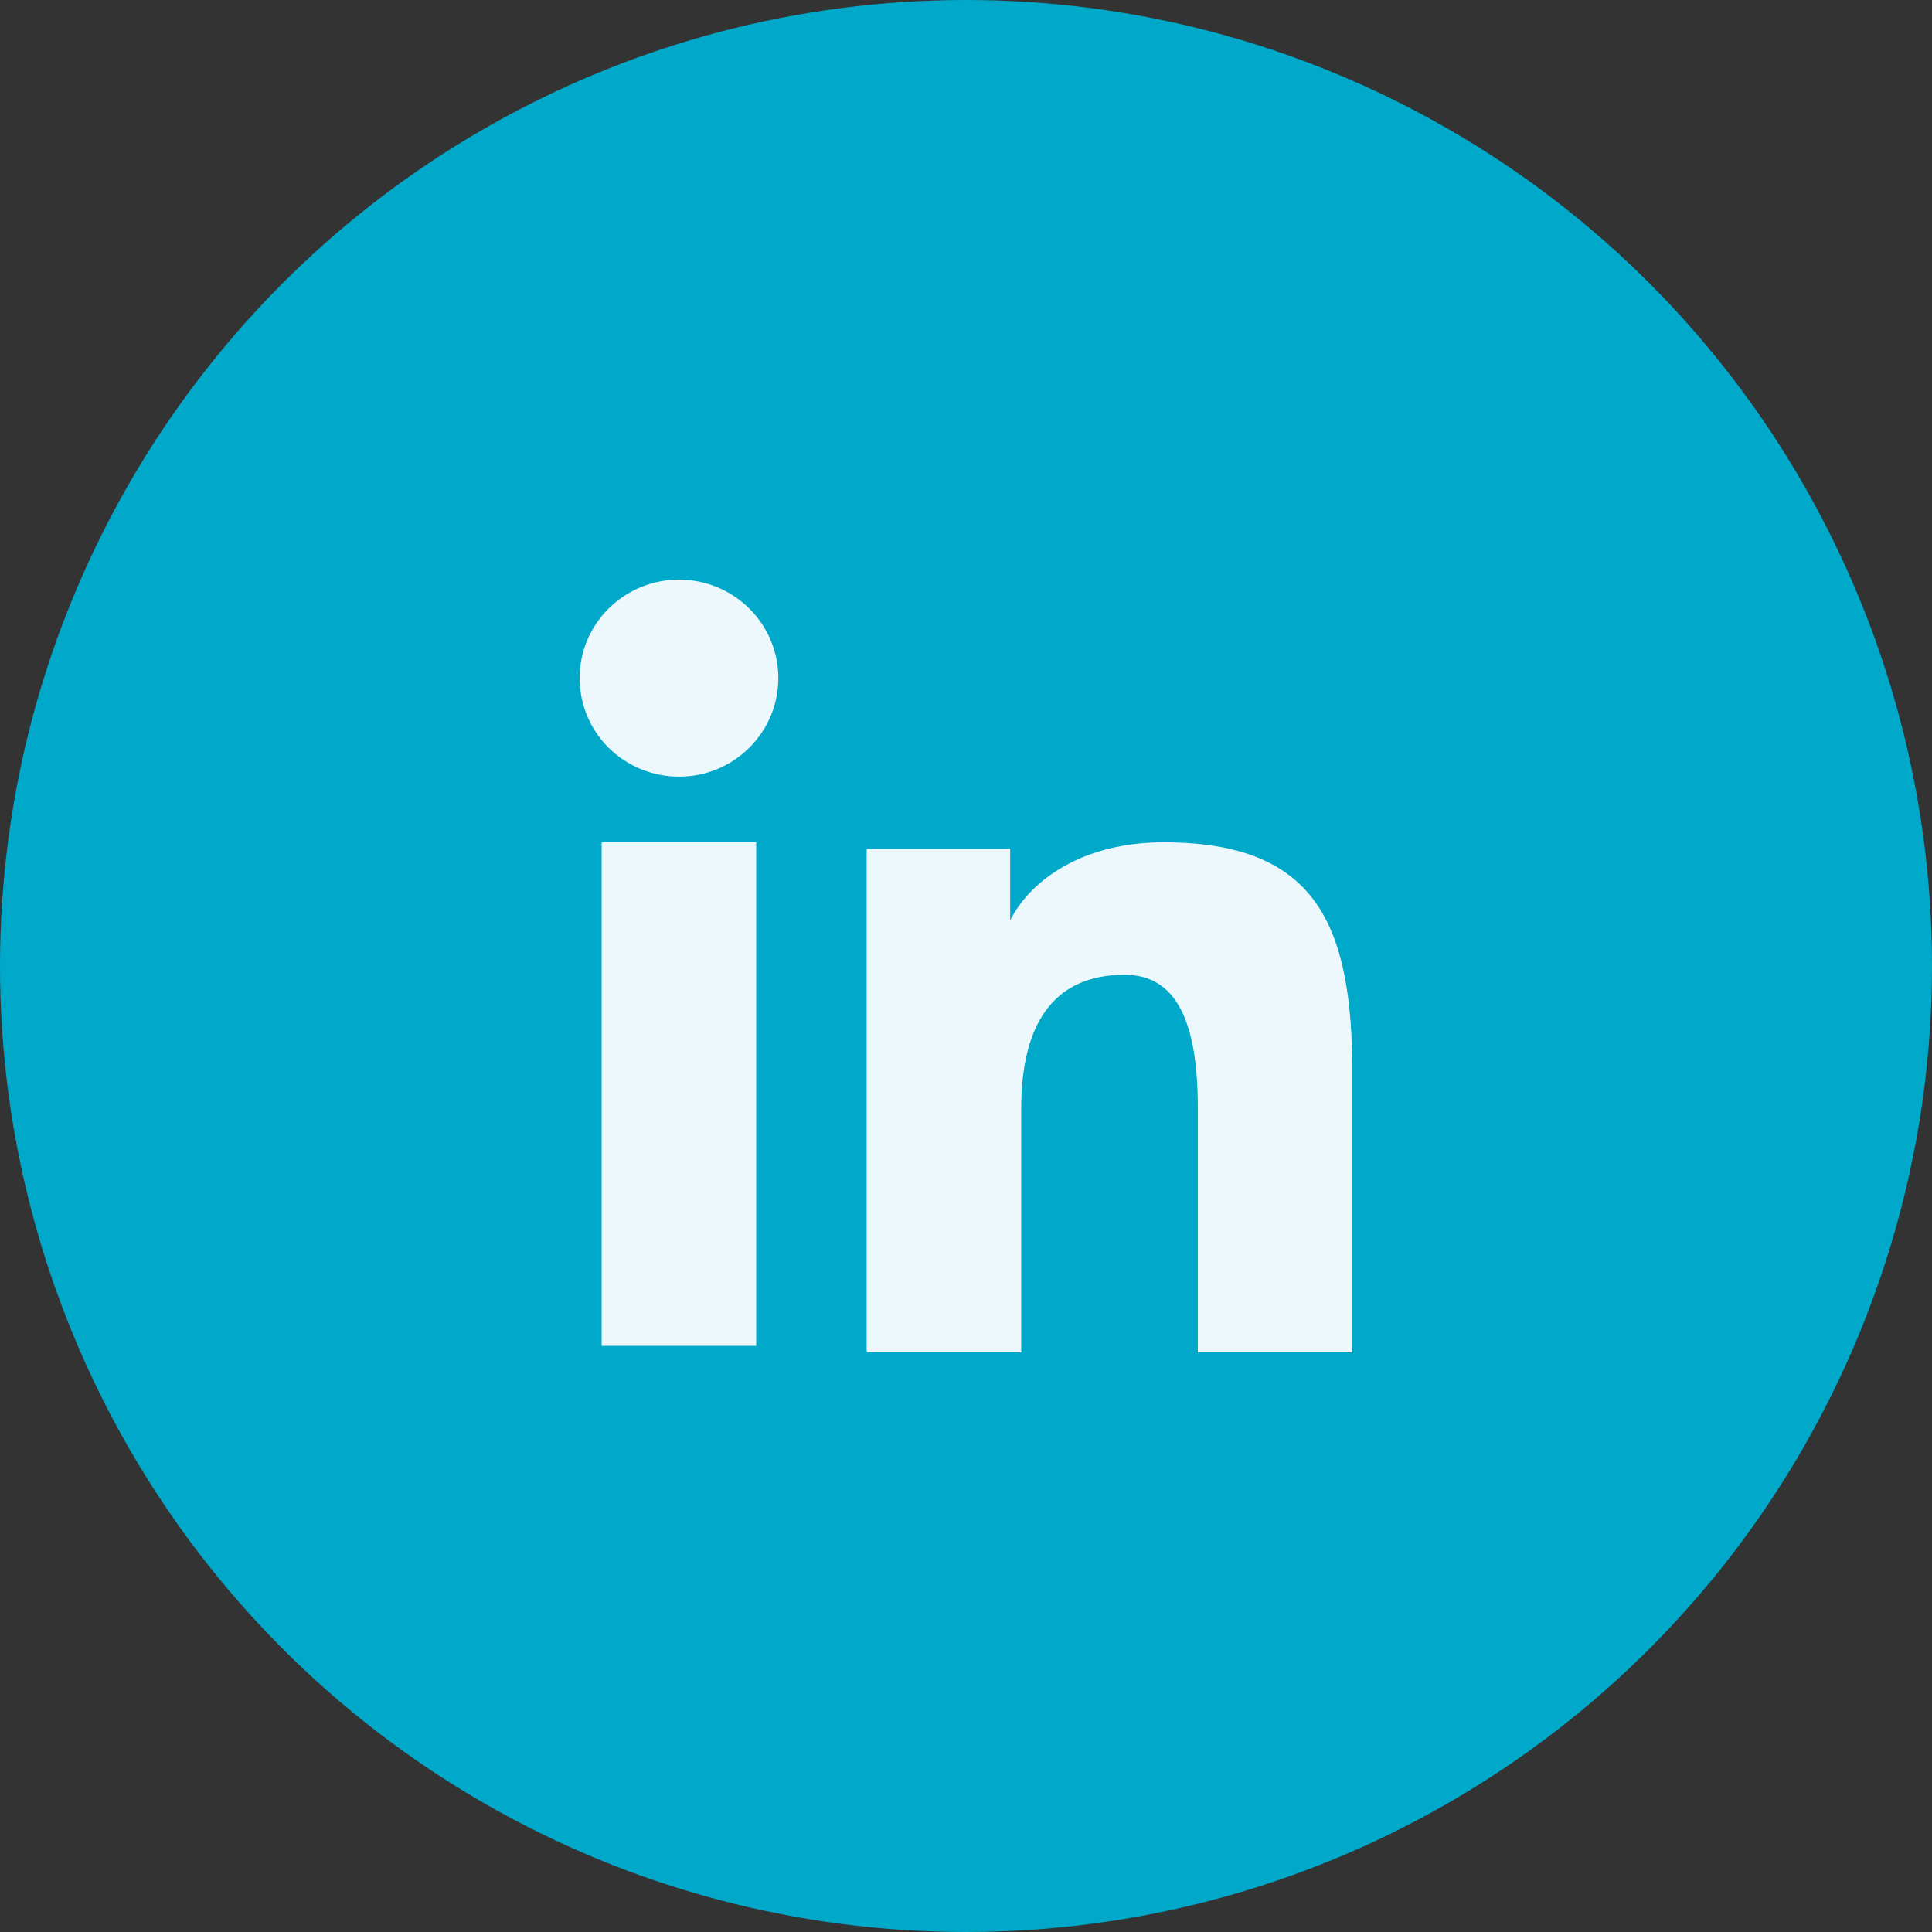 <svg width="50" height="50" viewBox="0 0 50 50" fill="none" xmlns="http://www.w3.org/2000/svg">
<rect x="0" y="0" width="50" height="50" fill="#333333" stroke="none"/>
<circle cx="25" cy="25" r="25" fill="#00A9C9"/>
<path fill-rule="evenodd" clip-rule="evenodd" d="M22.429 21.969H26.143V23.819C26.678 22.755 28.05 21.799 30.111 21.799C34.062 21.799 35 23.917 35 27.803V35H31V28.688C31 26.475 30.465 25.227 29.103 25.227C27.214 25.227 26.429 26.572 26.429 28.687V35H22.429V21.969ZM15.57 34.83H19.57V21.799H15.57V34.83ZM20.143 17.55C20.143 17.885 20.077 18.217 19.947 18.527C19.818 18.836 19.629 19.116 19.39 19.352C18.906 19.833 18.252 20.102 17.57 20.1C16.889 20.099 16.236 19.831 15.752 19.353C15.514 19.117 15.325 18.836 15.196 18.526C15.067 18.217 15.001 17.885 15 17.55C15 16.873 15.27 16.225 15.753 15.747C16.237 15.268 16.89 15 17.571 15C18.253 15 18.907 15.269 19.39 15.747C19.872 16.225 20.143 16.873 20.143 17.55Z" fill="#ECF8FB"/>
</svg>
